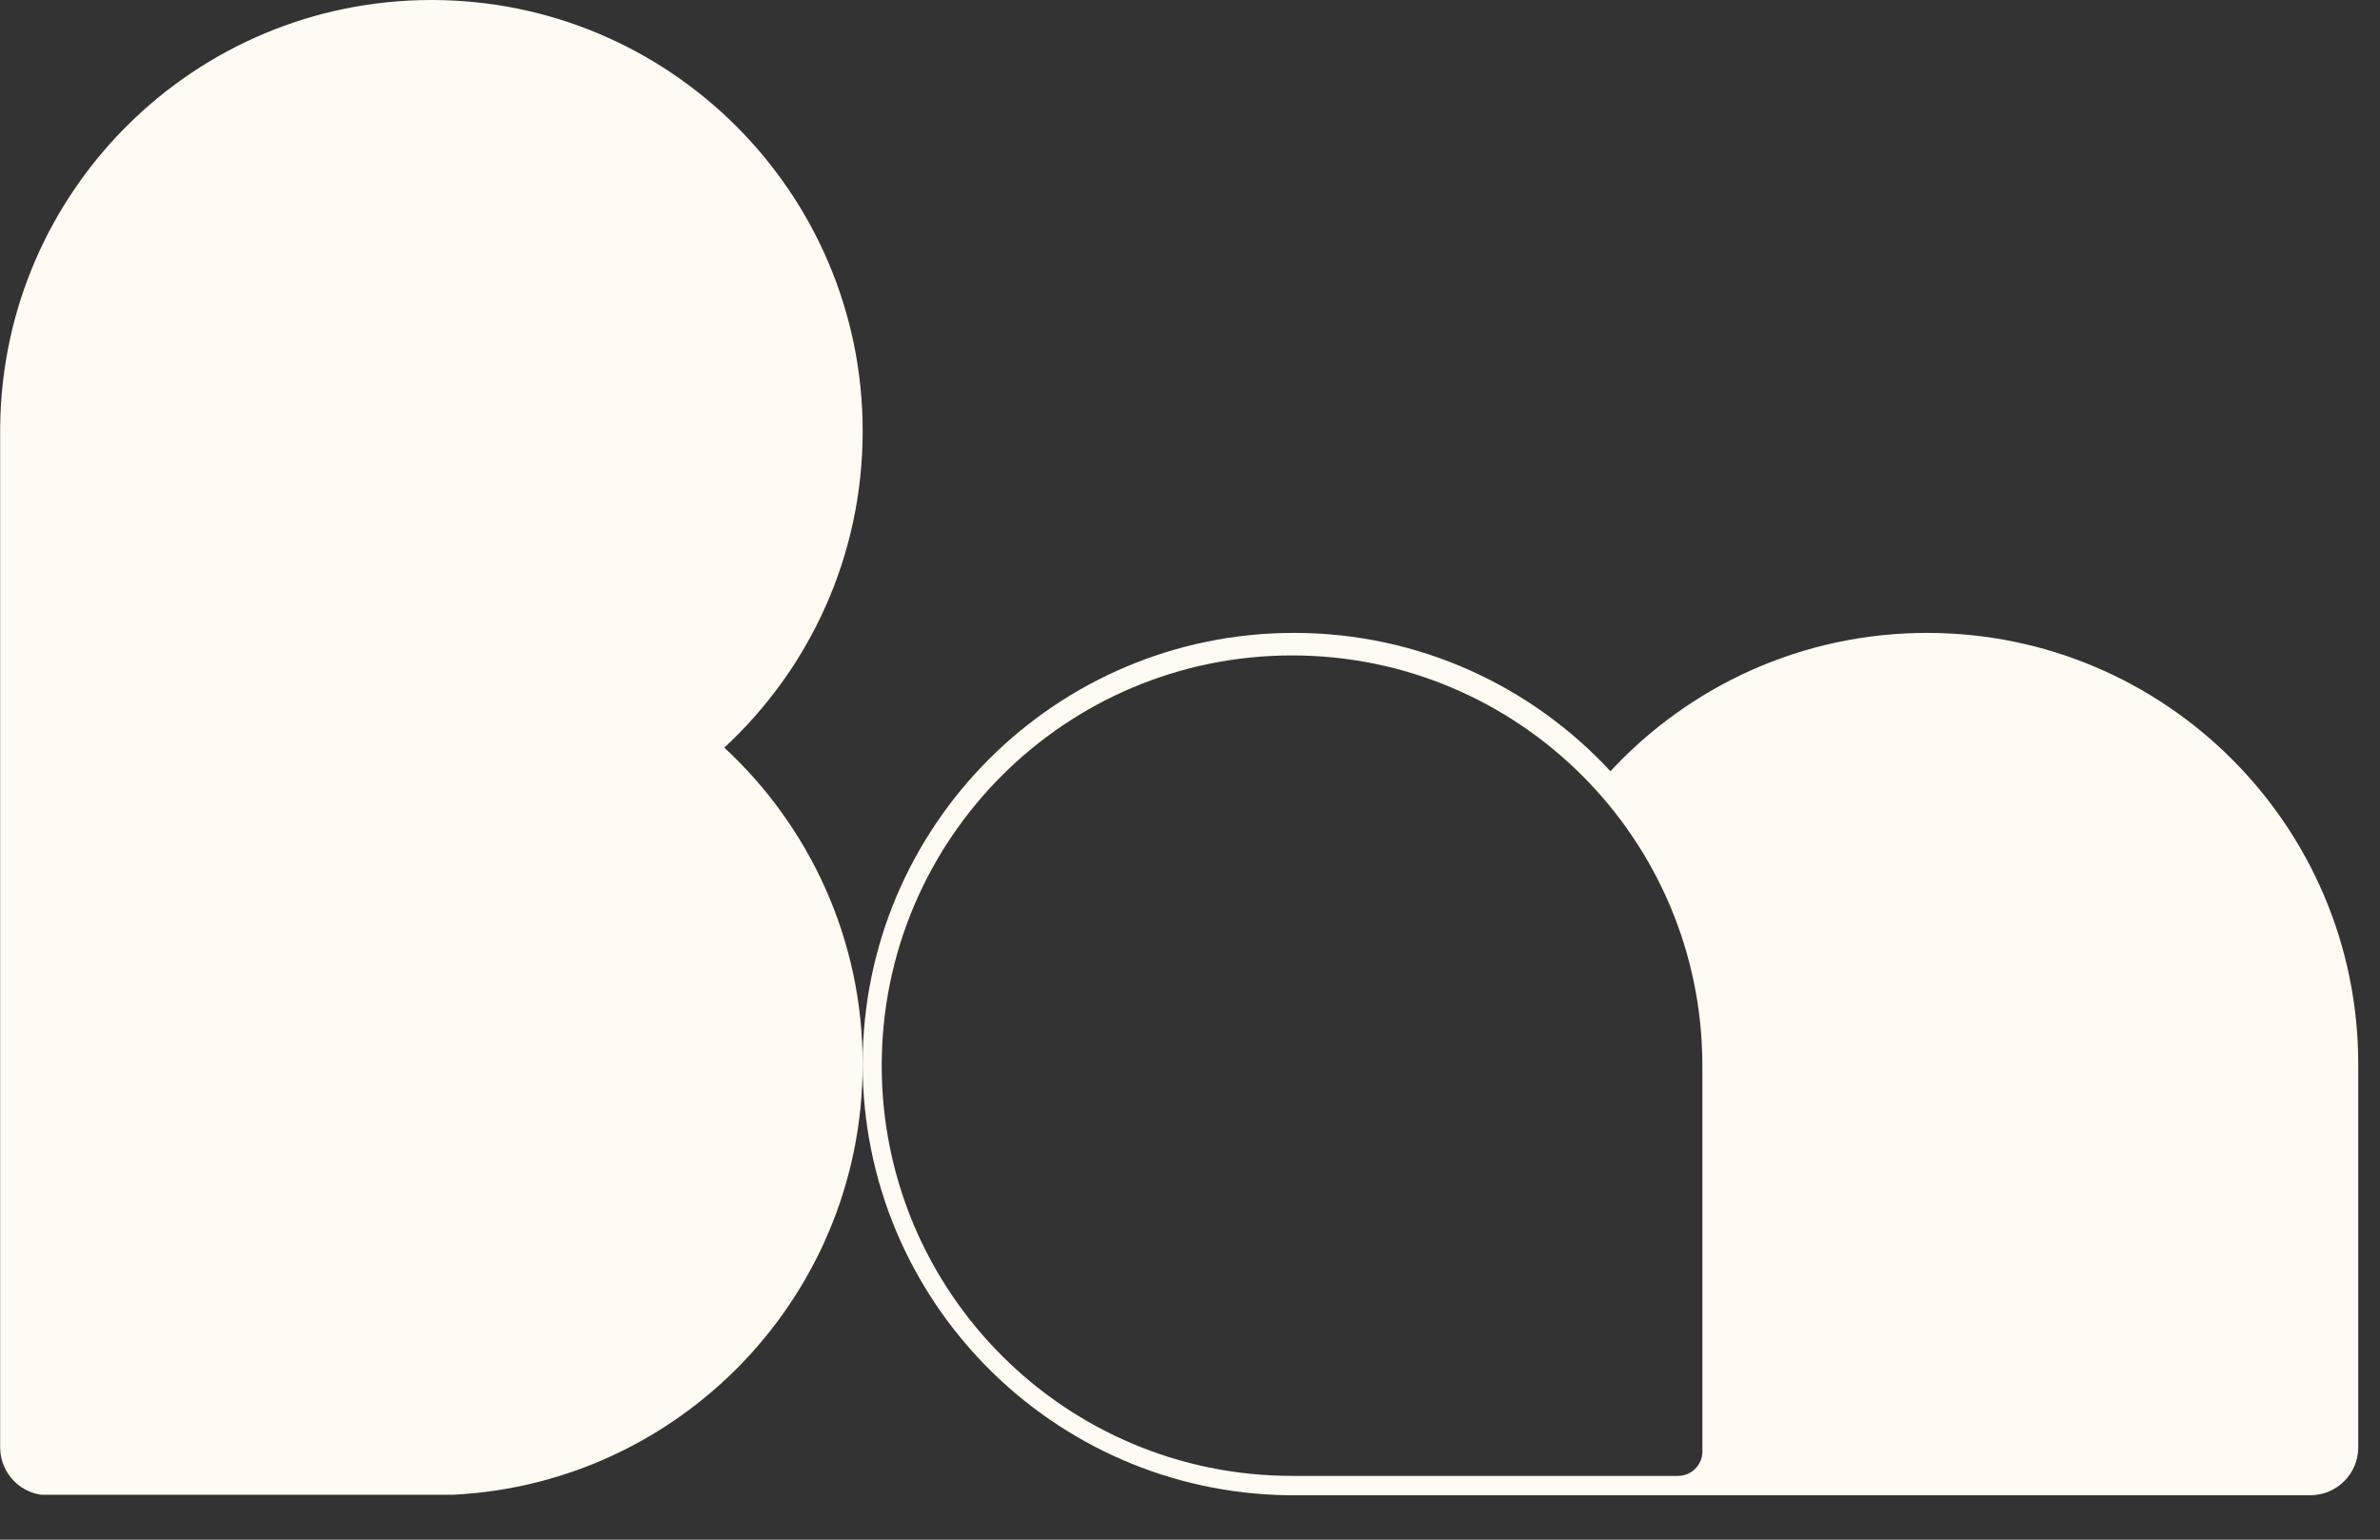 <svg width="51" height="33" viewBox="0 0 51 33" fill="none" xmlns="http://www.w3.org/2000/svg">
<rect x="0" y="0" width="51" height="33" fill="#333333" stroke="none"/>
<g clip-path="url(#clip0_4217_6177)">
<path fill-rule="evenodd" clip-rule="evenodd" d="M18.486 9.241C18.486 11.922 17.345 14.336 15.521 16.024C17.345 17.713 18.486 20.127 18.486 22.807C18.486 27.911 14.348 32.049 9.244 32.049L9.244 32.049H1.031C0.463 32.049 0.003 31.589 0.003 31.021V22.807V9.116H0.004C0.071 4.07 4.183 0 9.245 0C14.348 0 18.486 4.138 18.486 9.241Z" fill="#FFFAF2"/>
<path fill-rule="evenodd" clip-rule="evenodd" d="M34.51 16.53C32.822 14.707 30.408 13.565 27.727 13.565C22.623 13.565 18.485 17.703 18.485 22.807C18.485 27.869 22.555 31.98 27.601 32.048V32.048L41.291 32.048H41.293H41.295H49.506C50.074 32.048 50.534 31.588 50.534 31.02V22.845L50.534 22.807C50.534 17.703 46.397 13.565 41.293 13.565C38.612 13.565 36.198 14.707 34.51 16.53ZM36.479 22.84C36.479 22.878 36.479 22.916 36.479 22.953H36.48V31.11C36.48 31.399 36.246 31.633 35.957 31.633H27.687V31.633H27.687C22.831 31.633 18.894 27.696 18.894 22.84C18.894 17.984 22.831 14.048 27.687 14.048C32.543 14.048 36.479 17.984 36.479 22.84Z" fill="#FFFAF2"/>
</g>
<defs>
<clipPath id="clip0_4217_6177">
<rect width="50.532" height="32.037" fill="white" transform="translate(0.003)"/>
</clipPath>
</defs>
</svg>
